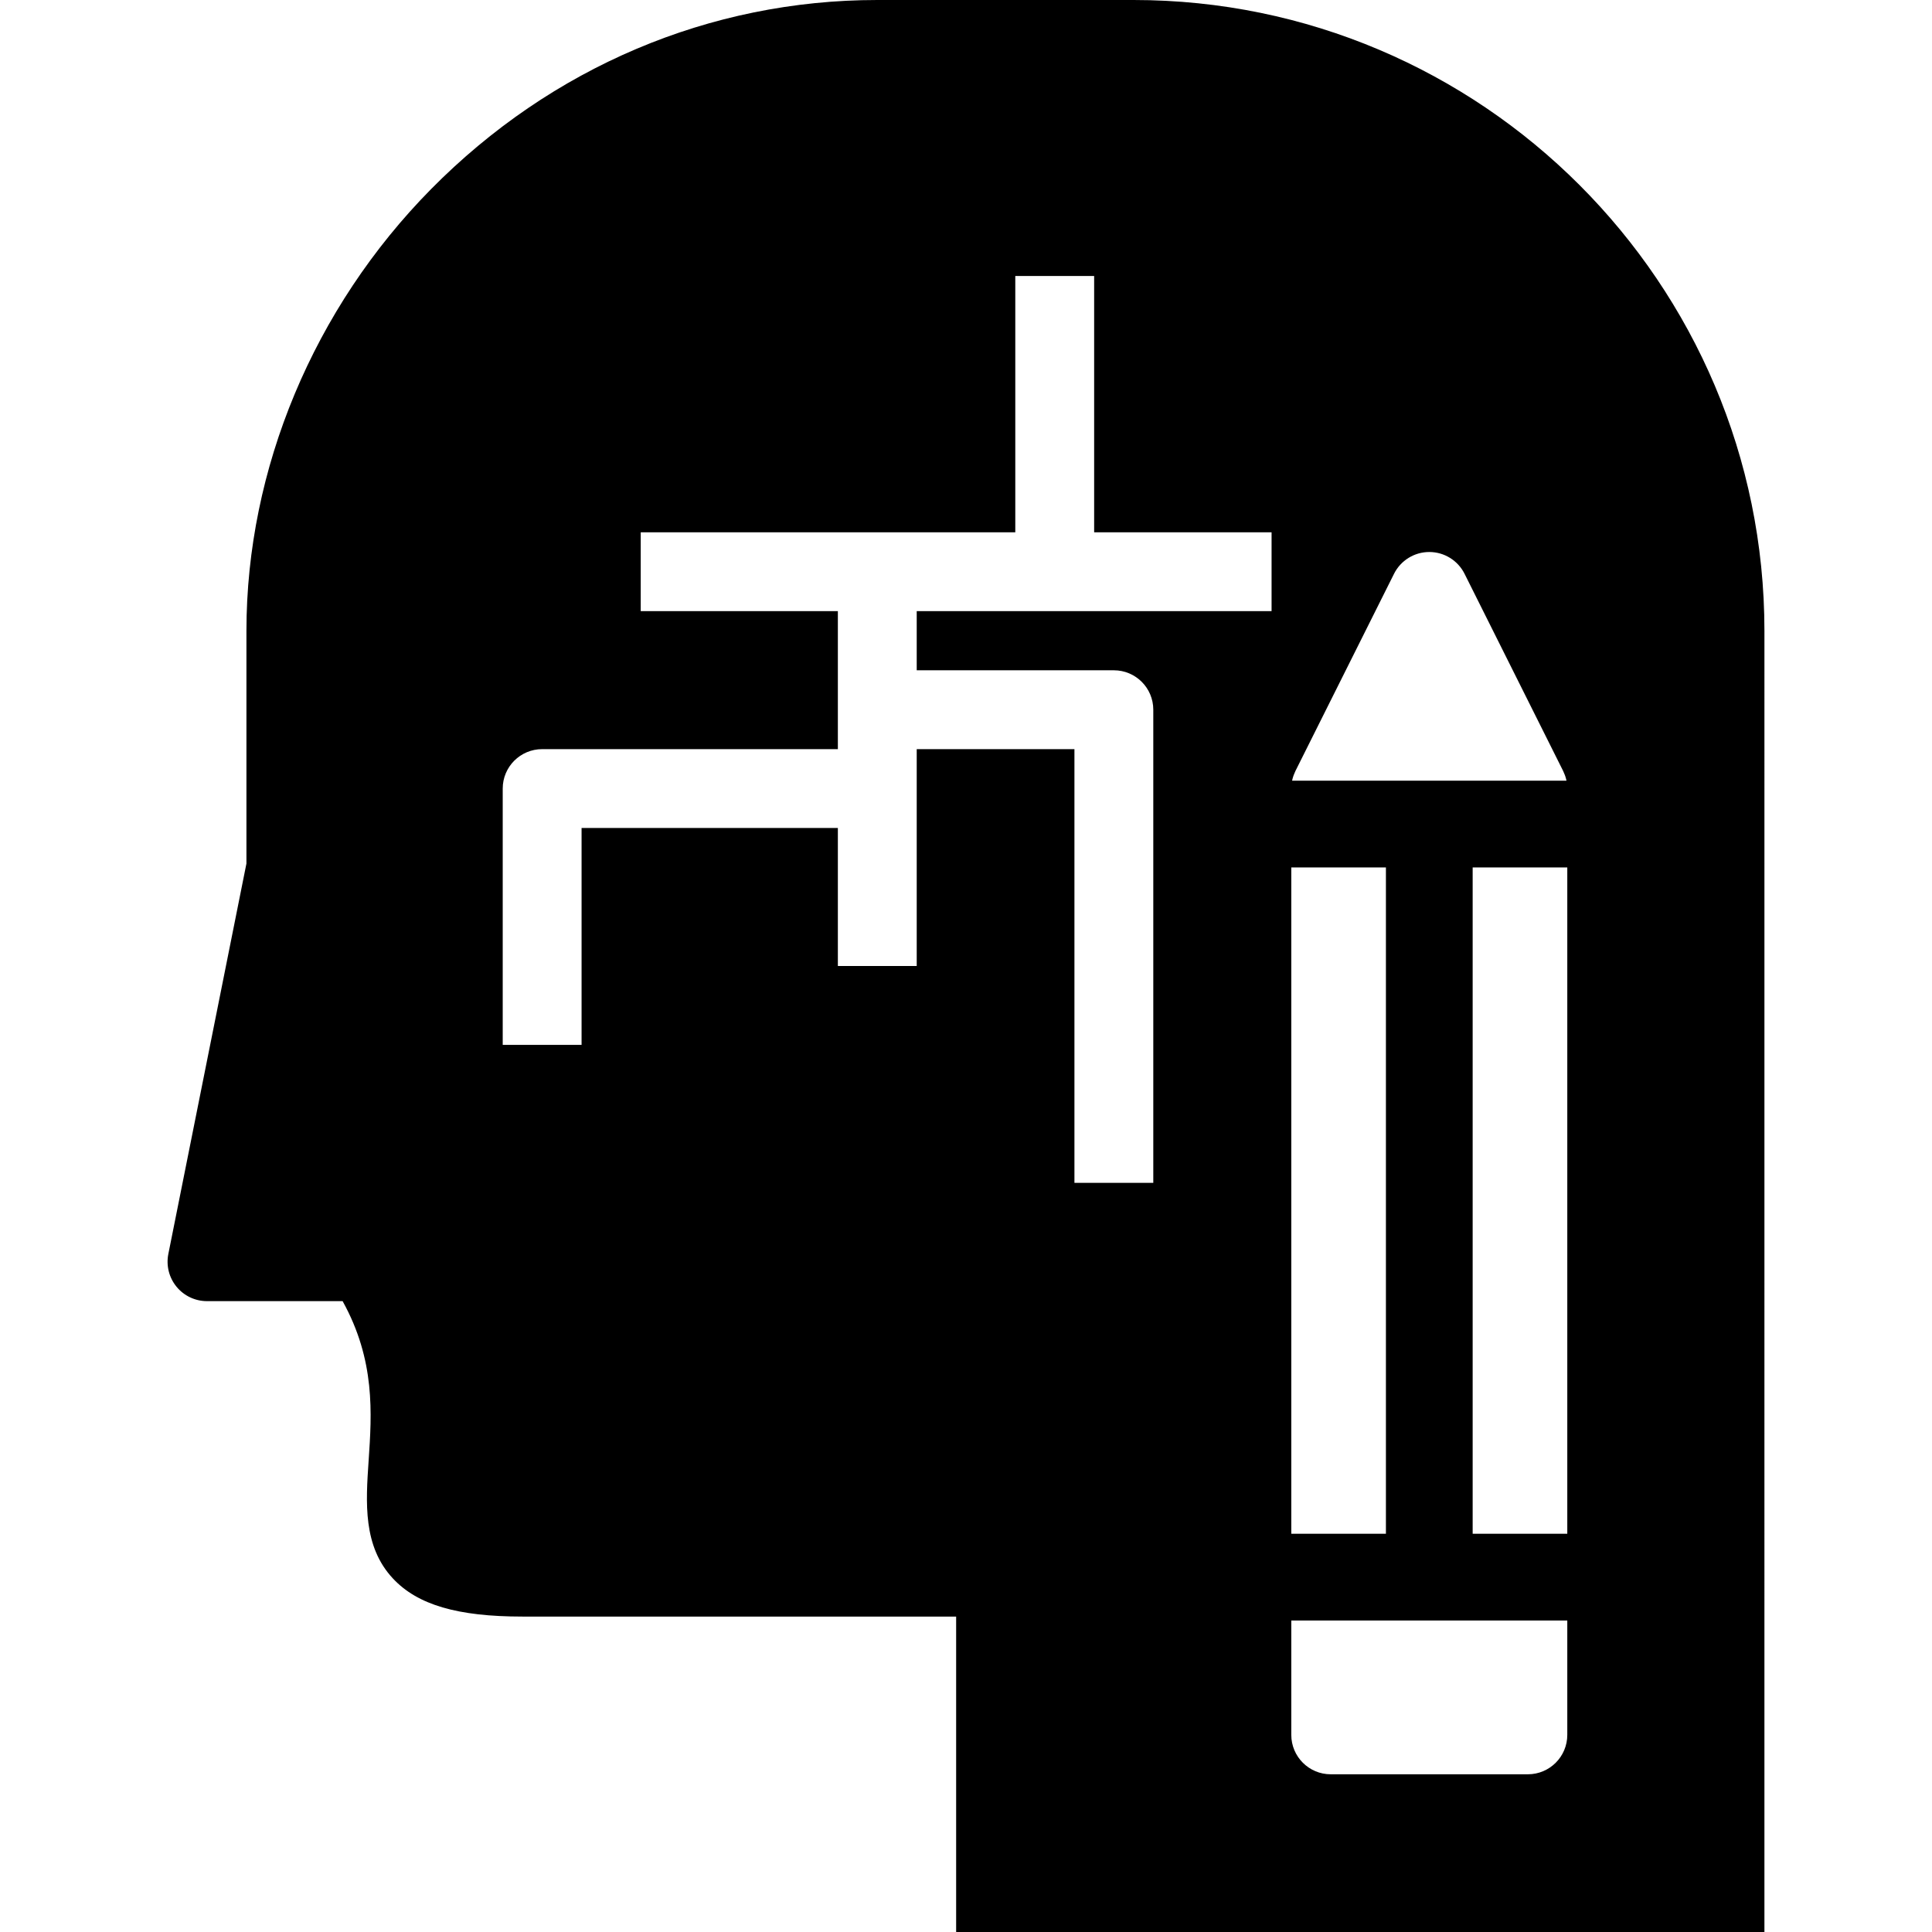 <?xml version="1.0" encoding="UTF-8" standalone="no"?><!-- icon666.com - MILLIONS OF FREE VECTOR ICONS --><svg width="1024" height="1024" version="1.1" id="Layer_1" xmlns="http://www.w3.org/2000/svg" xmlns:xlink="http://www.w3.org/1999/xlink" x="0px" y="0px" viewBox="0 0 490 490" style="enable-background:new 0 0 490 490;" xml:space="preserve"><g><g><path d="M287.501,0h-65c-42.449,0-82.645,17.038-113.183,47.975C79.566,78.117,62.501,118.949,62.501,160v59.01l-19.806,99.029 c-0.588,2.938,0.173,5.984,2.072,8.301c1.899,2.317,4.737,3.66,7.733,3.66h34.396c8.319,15.016,7.408,28.473,6.596,40.473 c-0.722,10.669-1.468,21.702,6.173,29.878c6.237,6.674,16.364,9.649,32.835,9.649h110v80h10h10h165h10h10V160 C447.501,71.775,375.725,0,287.501,0z M327.715,197.943c0.001-0.004,0.002-0.009,0.003-0.013c0.08-0.382,0.188-0.753,0.31-1.117 c0.028-0.085,0.061-0.168,0.092-0.252c0.11-0.3,0.233-0.593,0.371-0.878c0.024-0.051,0.04-0.104,0.065-0.155l25-50 c1.694-3.389,5.157-5.528,8.944-5.528s7.251,2.14,8.944,5.528l25,50c0.025,0.051,0.041,0.104,0.065,0.155 c0.137,0.285,0.26,0.577,0.37,0.877c0.031,0.084,0.064,0.168,0.093,0.253c0.122,0.363,0.229,0.733,0.309,1.114 c0.001,0.006,0.003,0.011,0.004,0.017c0.004,0.019,0.009,0.037,0.013,0.056h-69.599 C327.706,197.98,327.711,197.963,327.715,197.943z M327.501,220h24v169h-24V220z M322.501,155h-90v15h50c5.523,0,10,4.477,10,10 v120h-20V190h-40v55h-20v-35h-65v55h-20v-65c0-5.523,4.477-10,10-10h75v-35h-50v-20h95V70h20v65h45V155z M397.501,440 c0,5.522-4.477,10-10,10h-50c-5.523,0-10-4.478-10-10v-29h70V440z M397.501,389h-23.999V220h23.999V389z"/></g></g></svg>